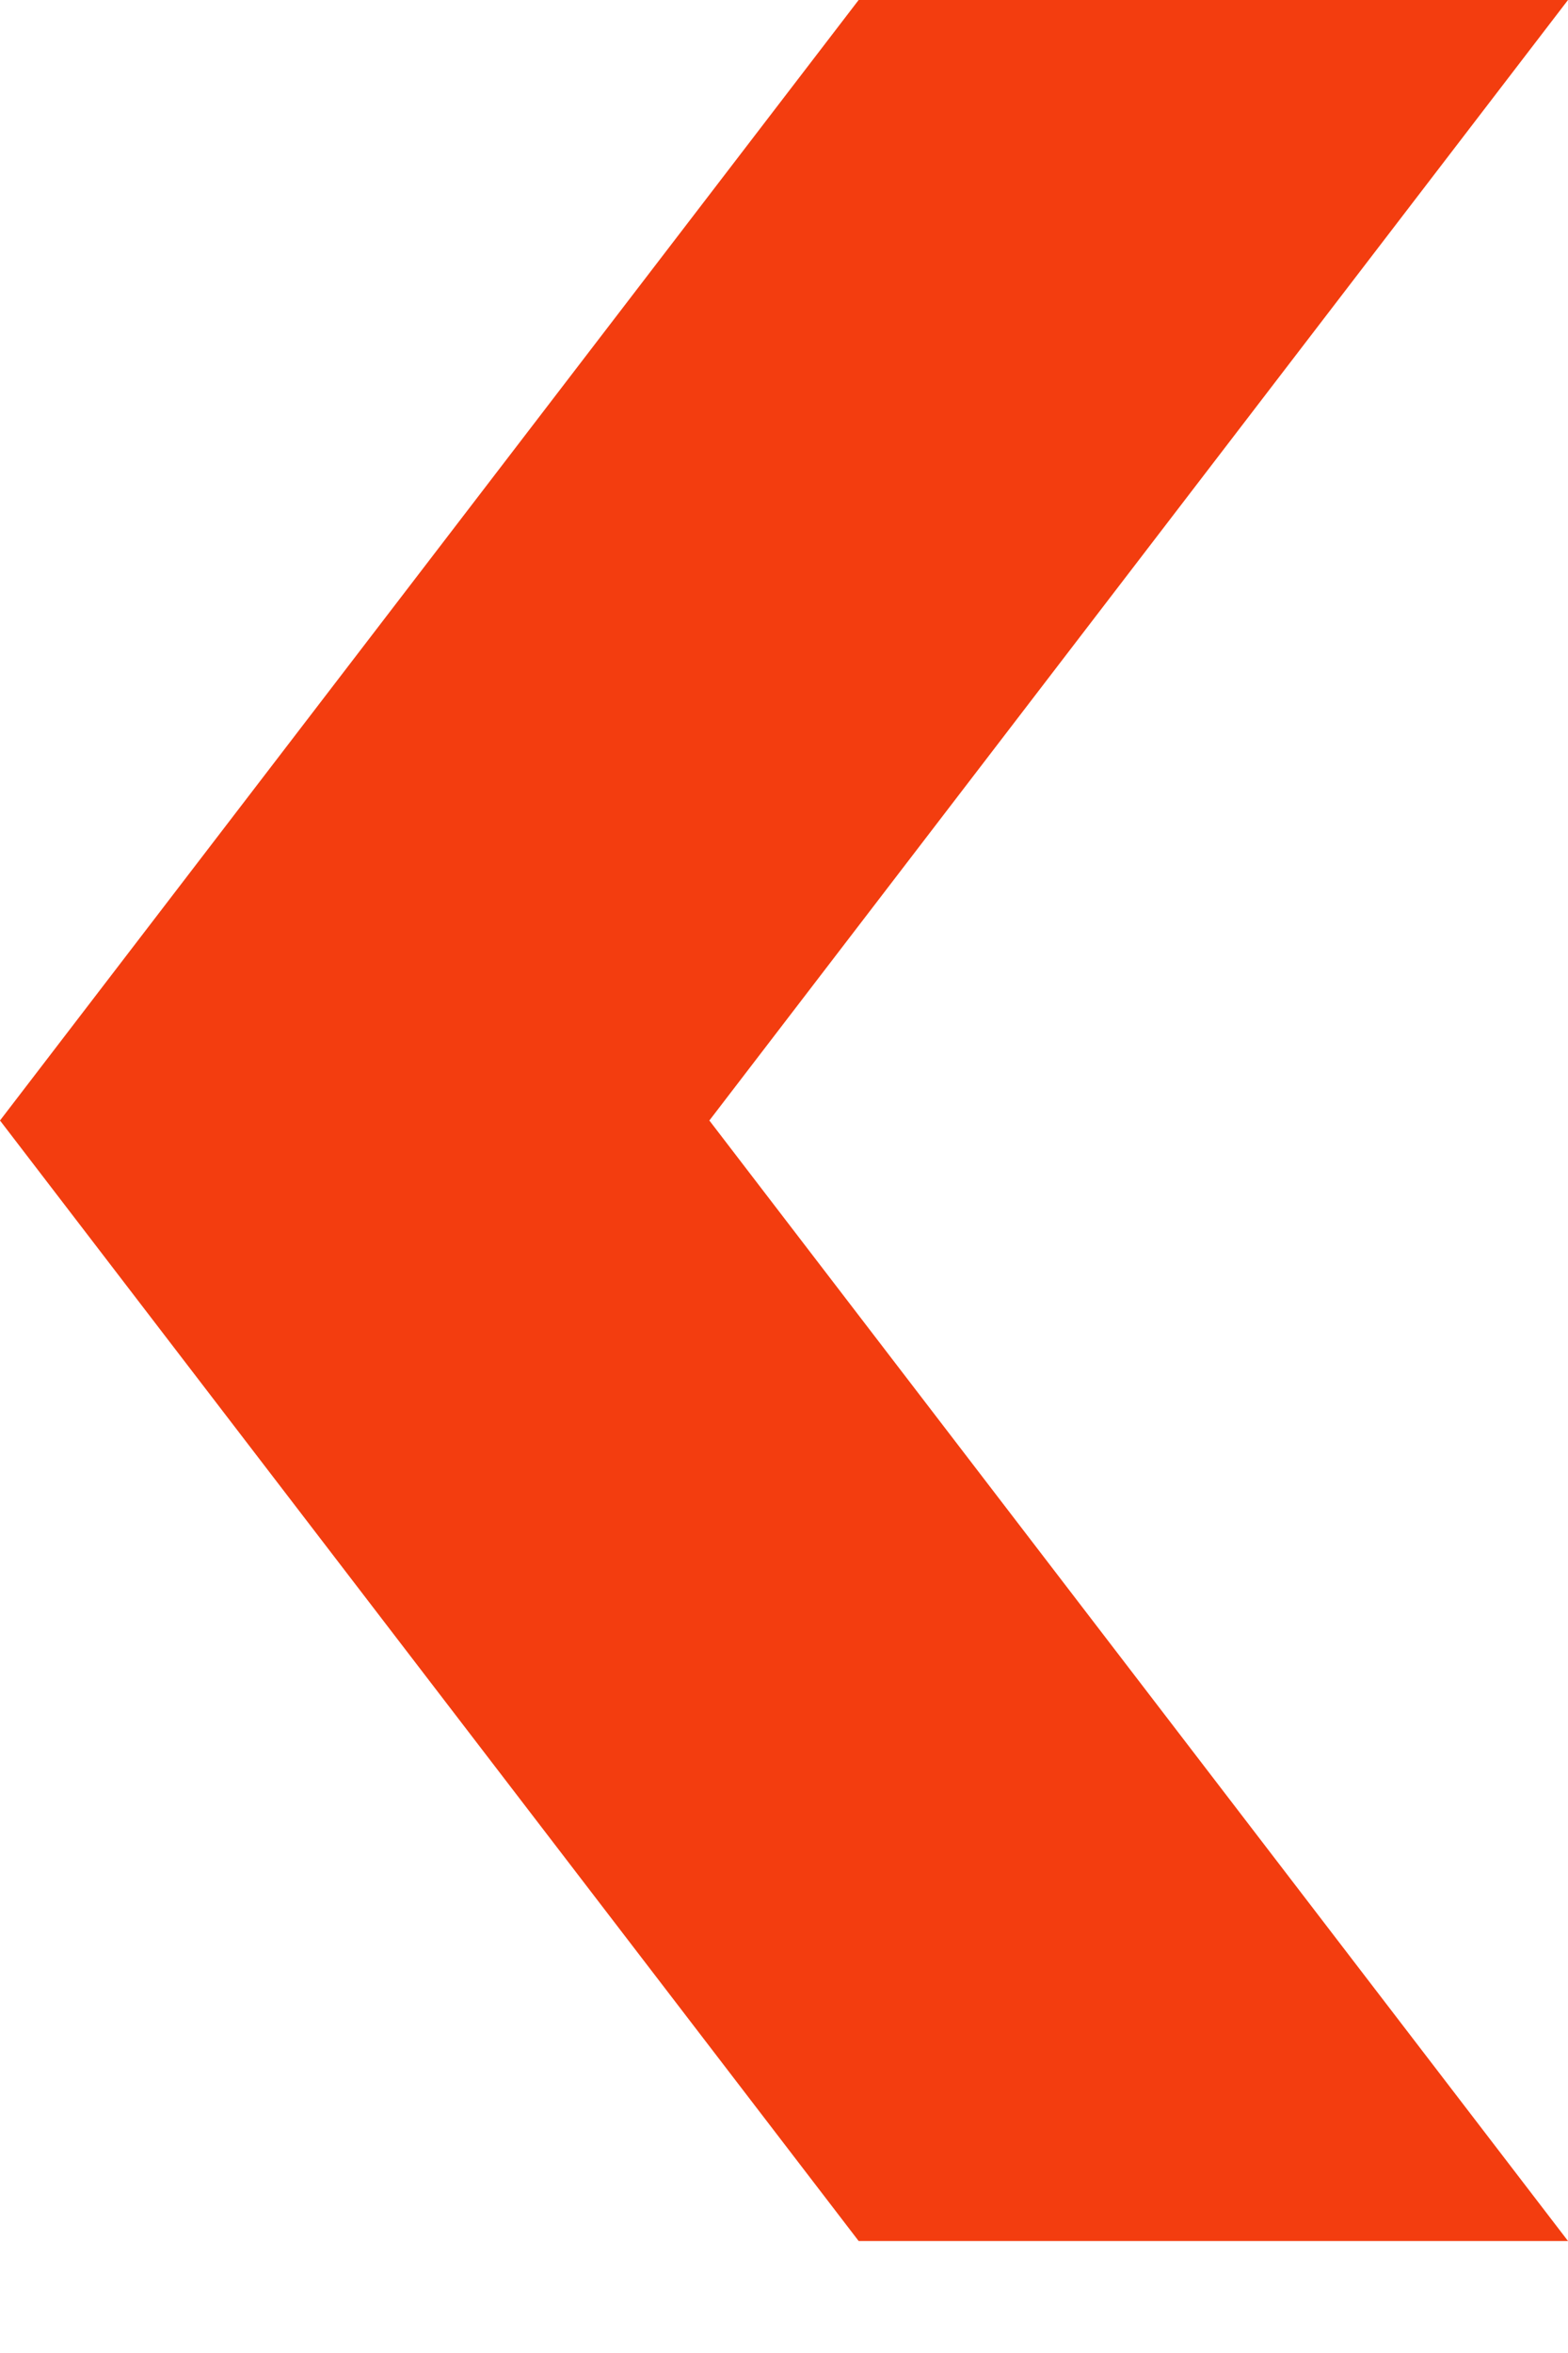<svg width="10" height="15" viewBox="0 0 10 15" fill="none" xmlns="http://www.w3.org/2000/svg">
<path d="M10 14.286L5.476 14.286L-3.12224e-07 7.143L5.476 -1.97741e-07L10 0L4.524 7.143L10 14.286Z" fill="#F33D0F"/>
</svg>
